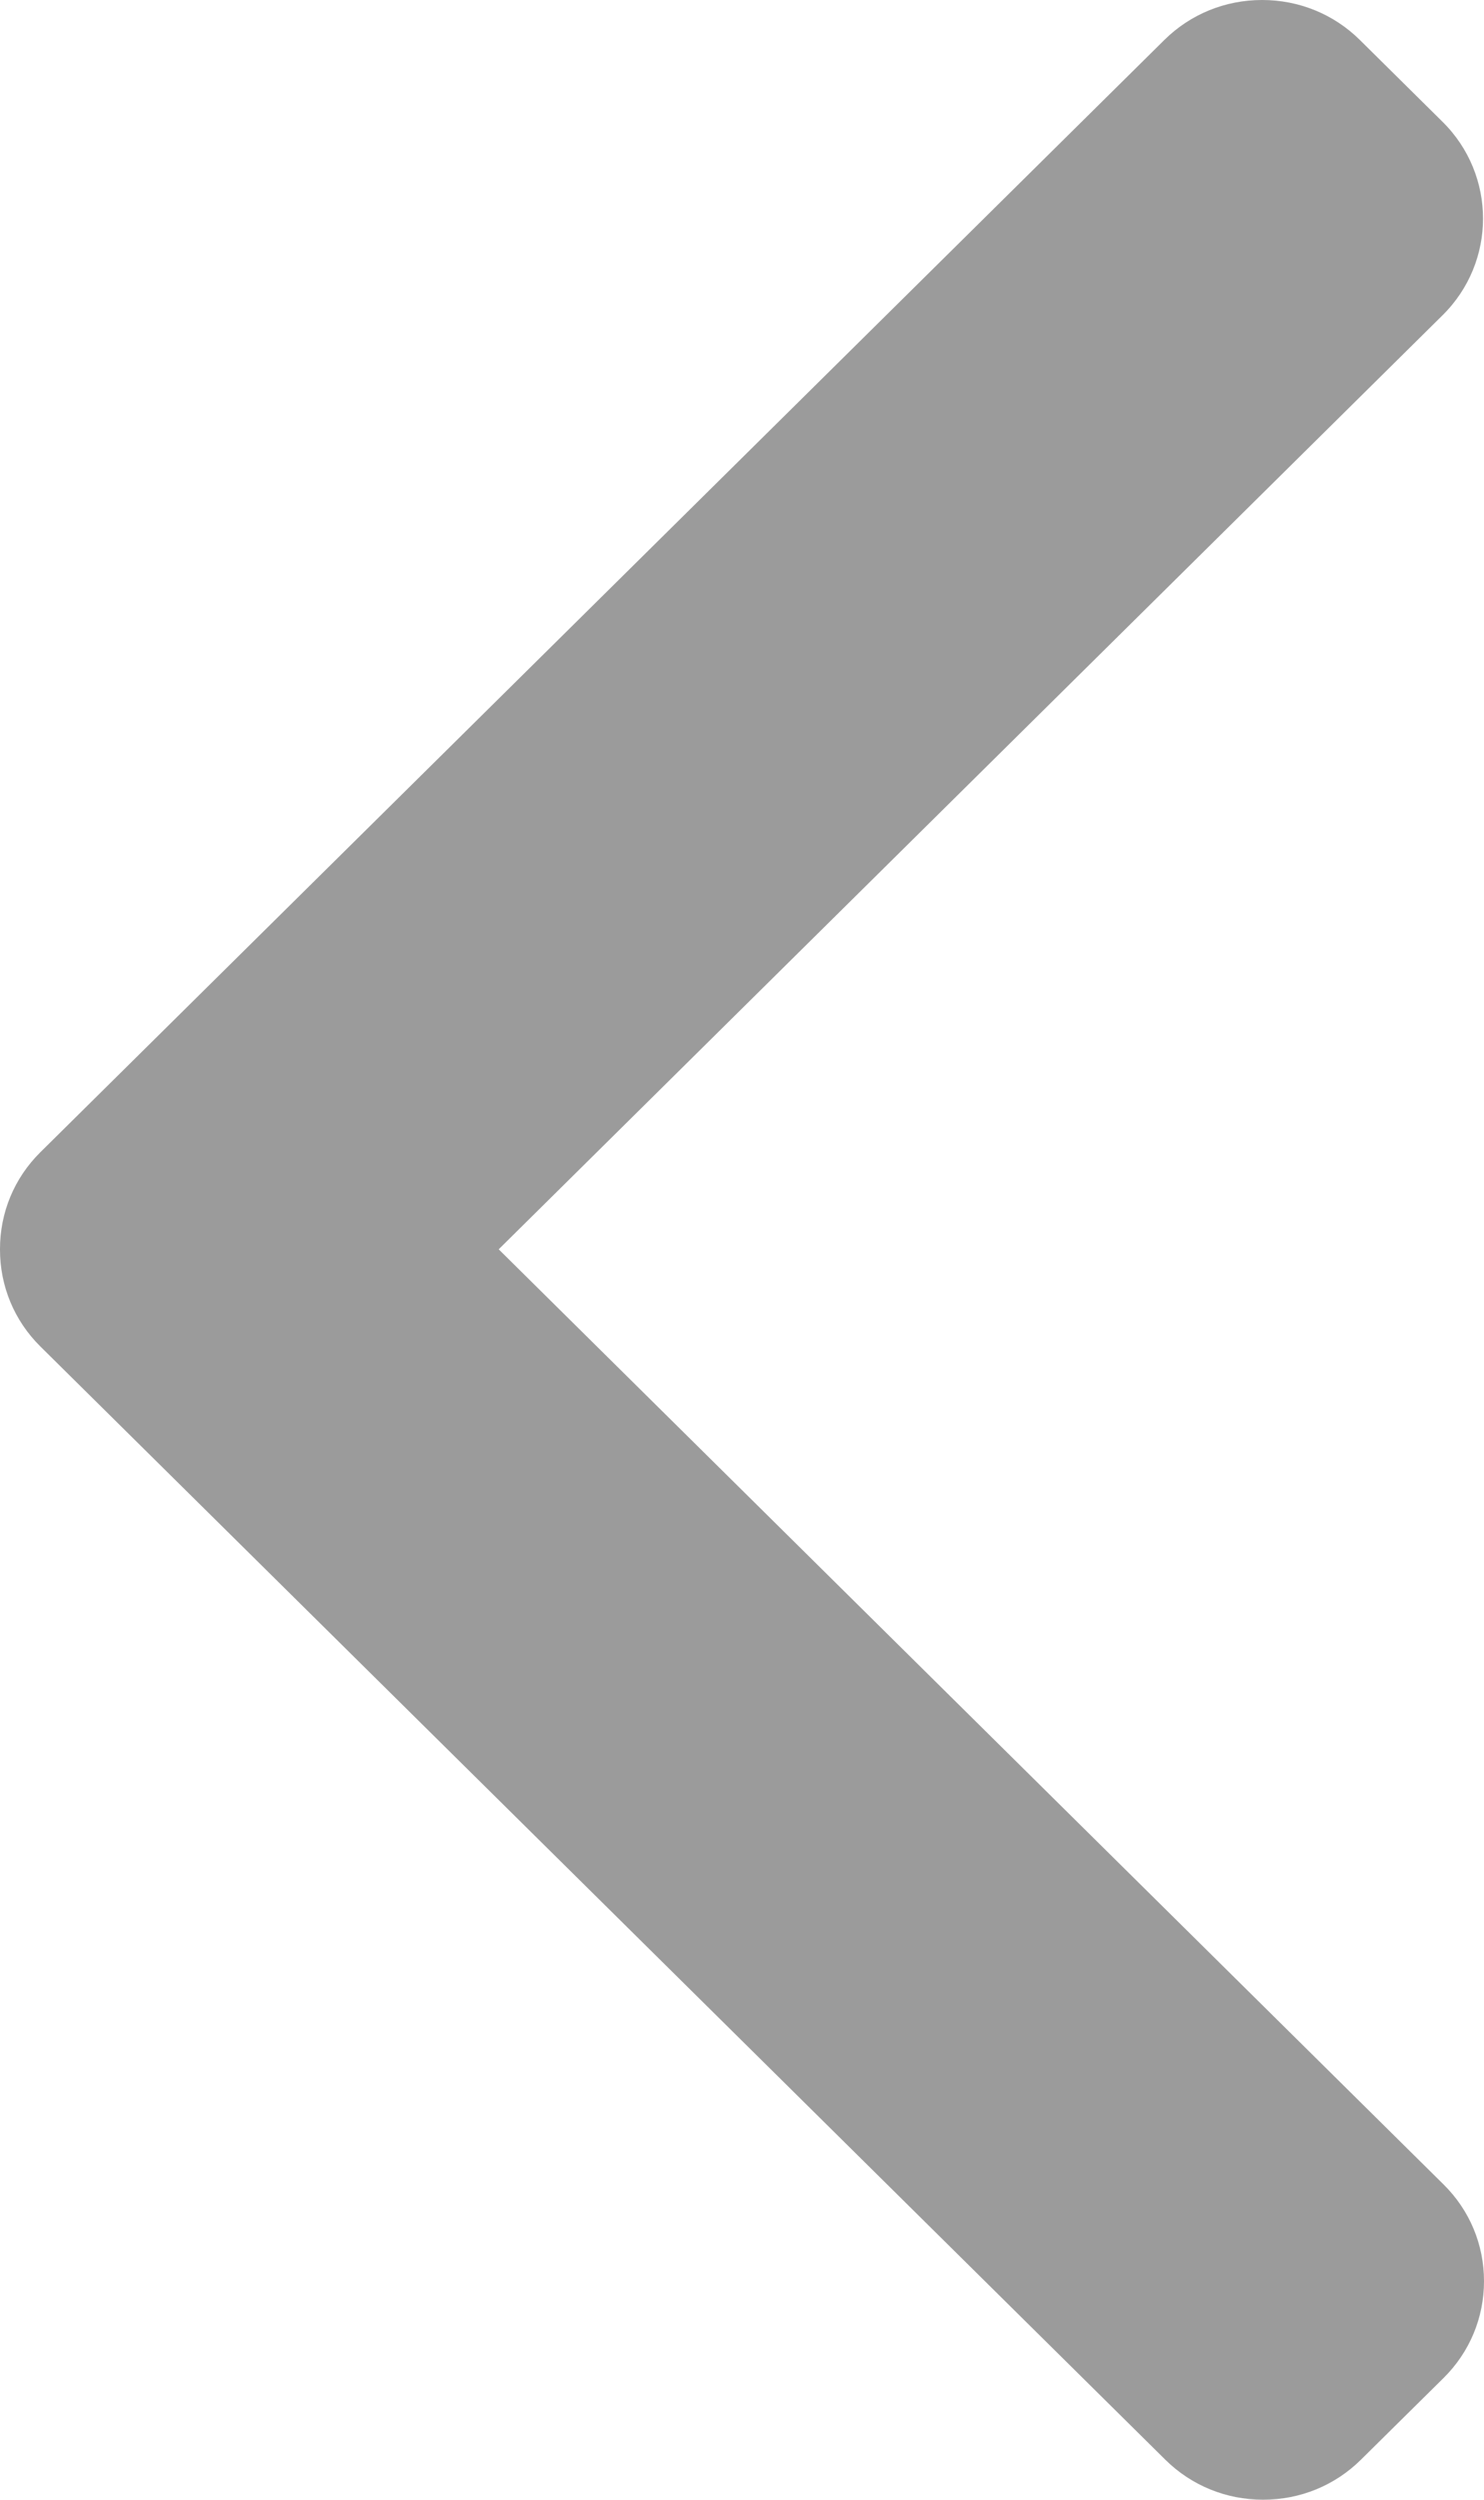 <?xml version="1.0" encoding="UTF-8"?>
<svg width="19px" height="32px" viewBox="0 0 19 32" version="1.1" xmlns="http://www.w3.org/2000/svg" xmlns:xlink="http://www.w3.org/1999/xlink">
    <!-- Generator: sketchtool 63.1 (101010) - https://sketch.com -->
    <title>591C5AA3-D283-4E6D-AE88-376DF228A7D9</title>
    <desc>Created with sketchtool.</desc>
    <g id="💎-Desktop" stroke="none" stroke-width="1" fill="none" fill-rule="evenodd">
        <g id="HOME" transform="translate(-118, -5776)" fill="#9B9B9B">
            <g id="FOOTER" transform="translate(0, 5685)">
                <g id="menu&gt;footer">
                    <g id="Group-15" transform="translate(118, 28)">
                        <g id="right-arrow-(3)-copy" transform="translate(9.5, 79) scale(-1, 1) translate(-9.5, -79) translate(0, 63)">
                            <path d="M18.484,14.751 L4.092,0.511 C3.759,0.182 3.315,0 2.841,0 C2.367,0 1.923,0.182 1.59,0.511 L0.53,1.56 C-0.16,2.243 -0.16,3.353 0.53,4.035 L12.615,15.993 L0.517,27.965 C0.184,28.294 0,28.734 0,29.202 C0,29.671 0.184,30.111 0.517,30.441 L1.577,31.489 C1.91,31.818 2.354,32 2.828,32 C3.301,32 3.746,31.818 4.079,31.489 L18.484,17.236 C18.818,16.905 19.001,16.463 19,15.994 C19.001,15.523 18.818,15.082 18.484,14.751 Z" id="Path"></path>
                        </g>
                    </g>
                </g>
            </g>
        </g>
    </g>
</svg>